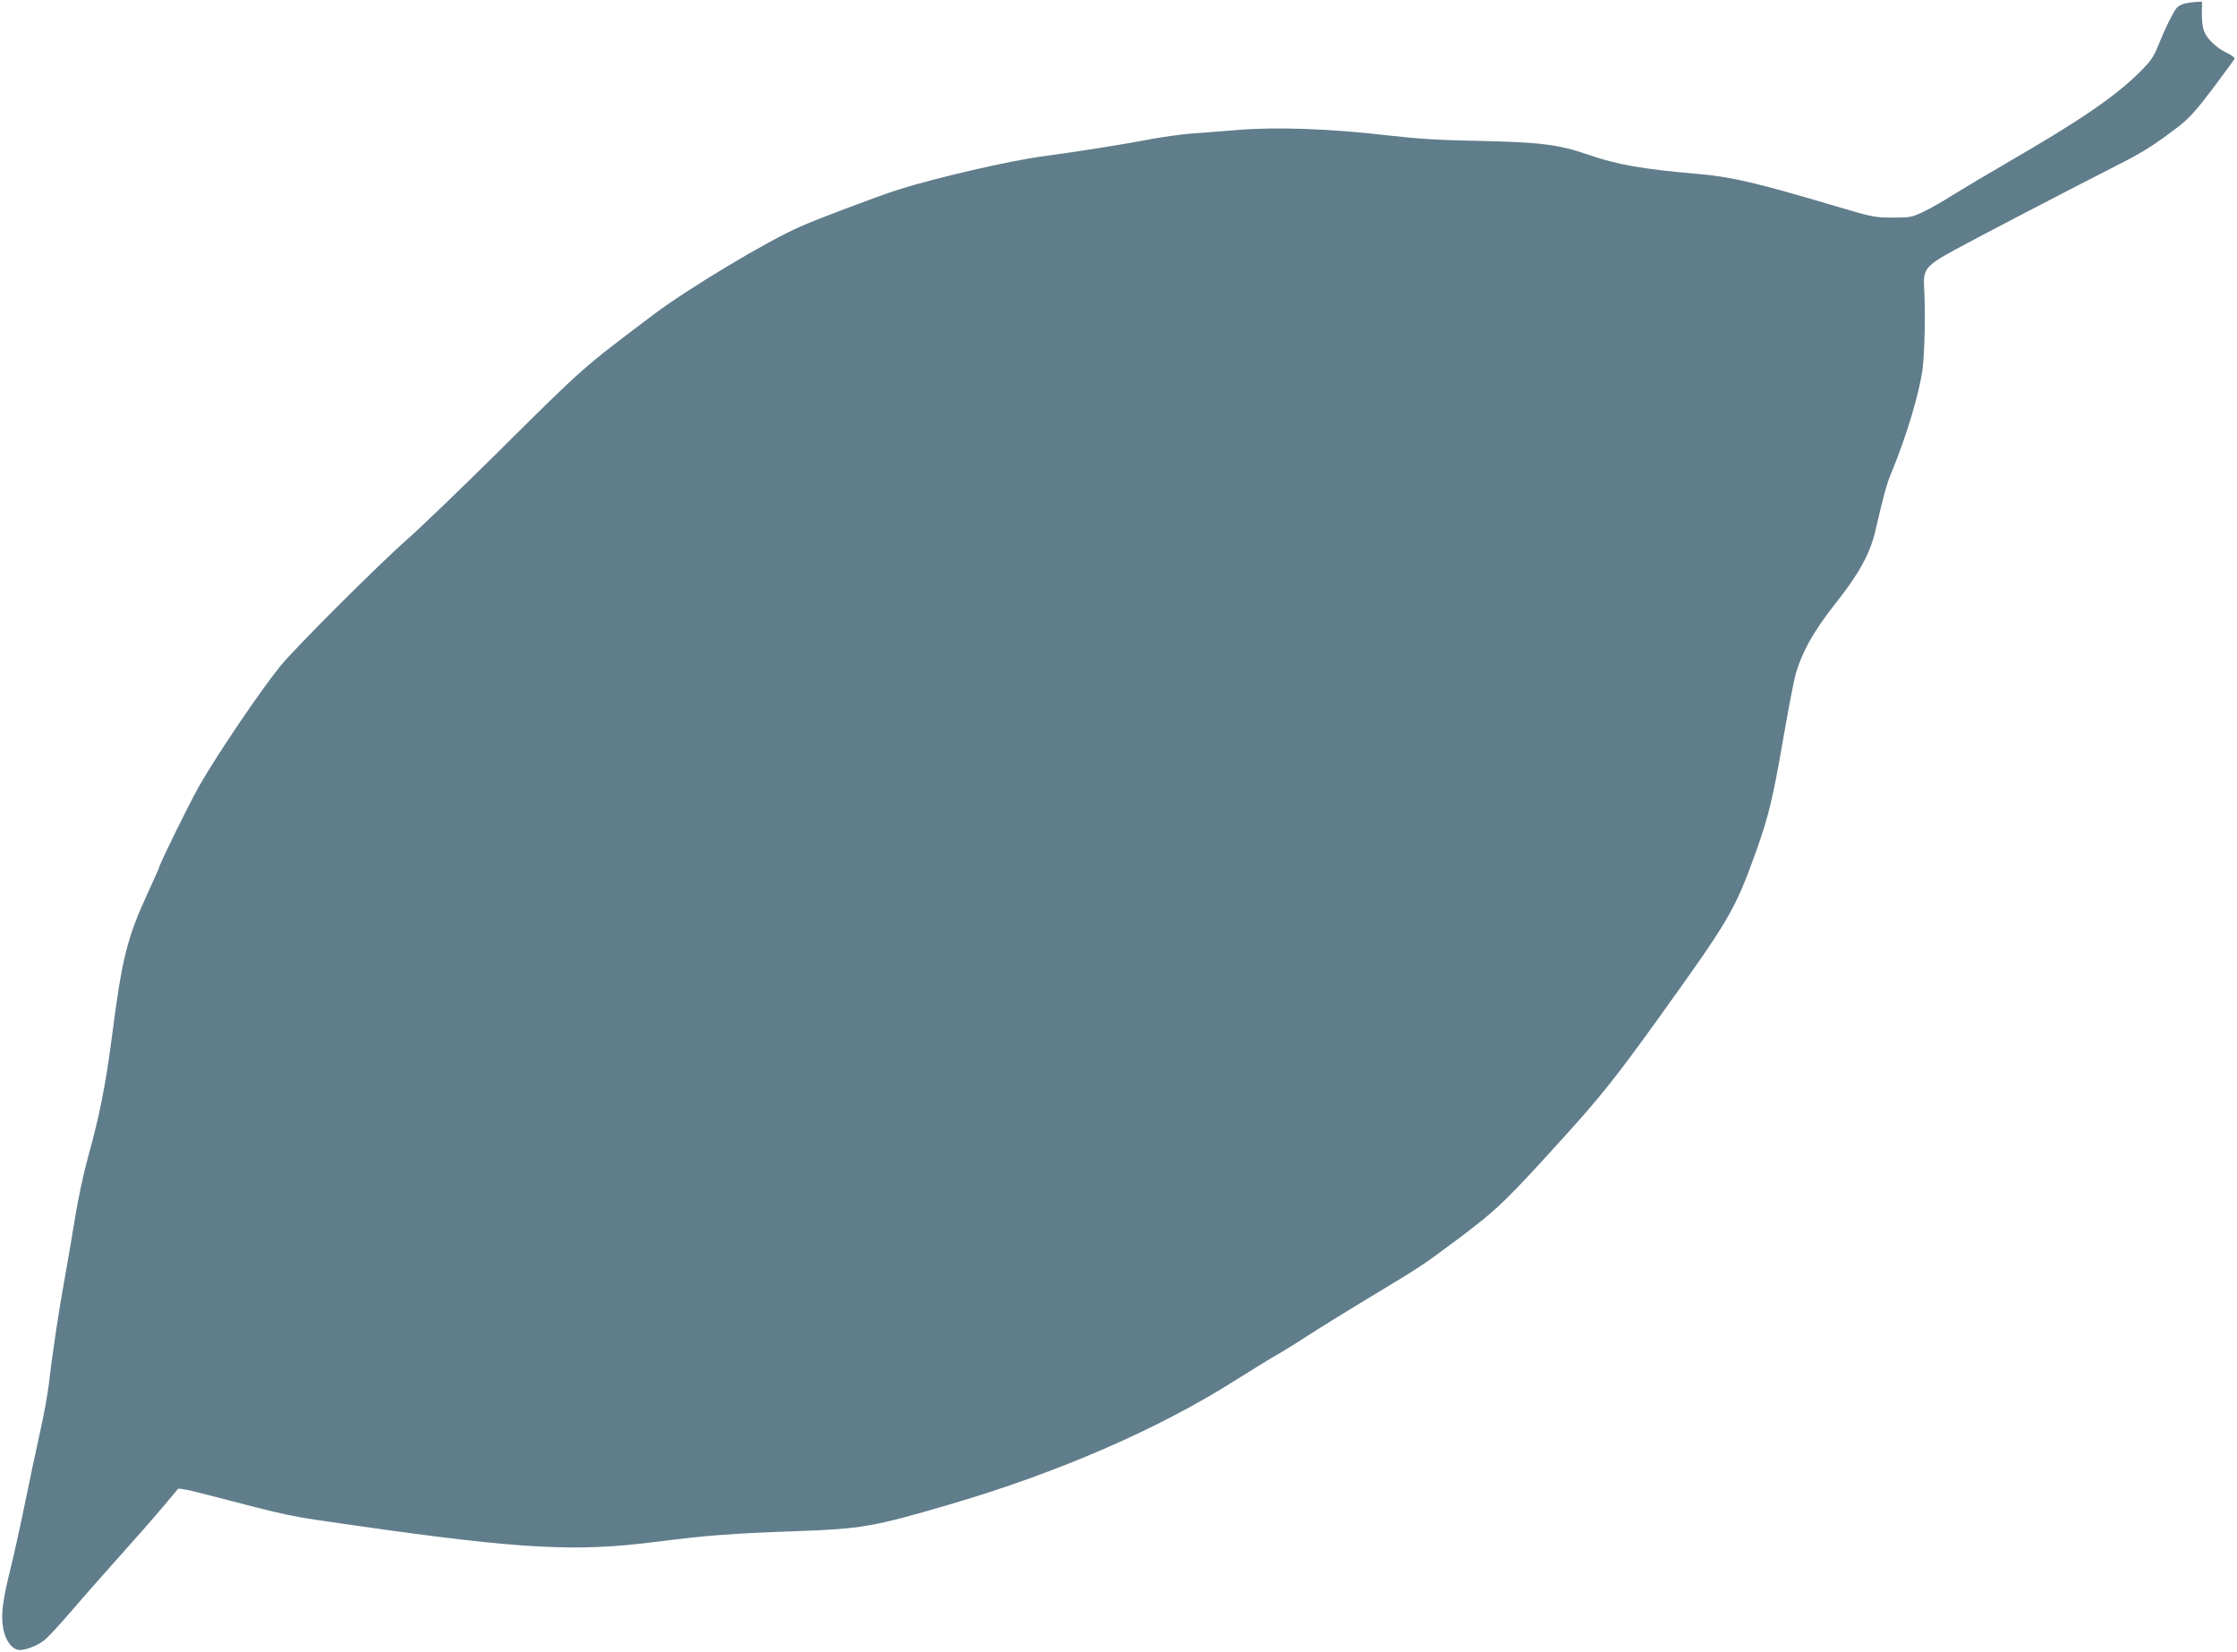 <?xml version="1.0" standalone="no"?>
<!DOCTYPE svg PUBLIC "-//W3C//DTD SVG 20010904//EN"
 "http://www.w3.org/TR/2001/REC-SVG-20010904/DTD/svg10.dtd">
<svg version="1.0" xmlns="http://www.w3.org/2000/svg"
 width="1280pt" height="945pt" viewBox="0 0 1280 945"
 preserveAspectRatio="xMidYMid meet">
<g transform="translate(0,945) scale(0.1,-0.1)"
fill="#607d8b" stroke="none">
<path d="M12502 9430 c-18 -4 -40 -16 -48 -26 -22 -29 -67 -120 -103 -210 -28
-71 -43 -92 -110 -159 -141 -139 -337 -273 -746 -510 -121 -70 -265 -156 -320
-190 -55 -35 -131 -79 -170 -97 -65 -31 -77 -33 -175 -33 -100 0 -116 3 -315
62 -462 137 -604 171 -800 188 -316 27 -463 53 -627 110 -172 59 -278 72 -633
79 -219 4 -344 12 -510 31 -333 39 -646 50 -869 31 -100 -8 -221 -18 -271 -21
-49 -4 -148 -18 -220 -31 -174 -33 -389 -67 -622 -99 -188 -25 -603 -121 -823
-190 -107 -34 -459 -166 -562 -212 -190 -83 -641 -354 -839 -503 -412 -311
-390 -291 -889 -786 -212 -210 -446 -435 -520 -500 -160 -140 -643 -622 -727
-726 -117 -145 -364 -510 -465 -688 -57 -101 -228 -449 -228 -464 0 -3 -27
-63 -59 -133 -124 -268 -152 -379 -211 -838 -36 -275 -72 -455 -136 -684 -24
-85 -57 -240 -74 -345 -17 -105 -44 -263 -60 -351 -31 -168 -71 -432 -90 -600
-6 -55 -29 -181 -51 -279 -22 -99 -60 -277 -84 -396 -24 -120 -62 -291 -84
-381 -49 -199 -57 -275 -41 -354 14 -67 53 -115 93 -115 38 0 103 26 142 57
19 15 81 82 138 148 56 66 181 208 277 315 96 107 213 240 259 295 46 55 87
103 90 107 4 4 65 -7 136 -26 540 -140 473 -126 900 -187 926 -132 1243 -149
1700 -90 293 37 419 47 807 61 367 13 436 25 863 150 633 185 1207 435 1655
720 102 64 201 125 220 135 19 10 96 57 170 105 74 48 245 154 380 235 288
174 291 176 485 321 233 174 279 219 625 601 200 221 295 340 541 683 394 548
427 604 546 935 72 202 96 300 154 634 27 156 58 320 69 365 33 132 104 262
233 424 132 166 197 284 227 412 51 218 65 270 92 334 89 217 160 455 179 596
12 98 17 333 9 455 -7 117 5 133 185 231 142 77 647 340 930 484 137 69 210
116 339 215 62 48 102 92 198 219 66 88 122 165 124 170 2 6 -17 21 -43 33
-58 27 -111 76 -131 123 -8 20 -14 63 -13 102 l1 68 -33 -1 c-17 -1 -47 -5
-65 -9z"/>
</g>
</svg>
